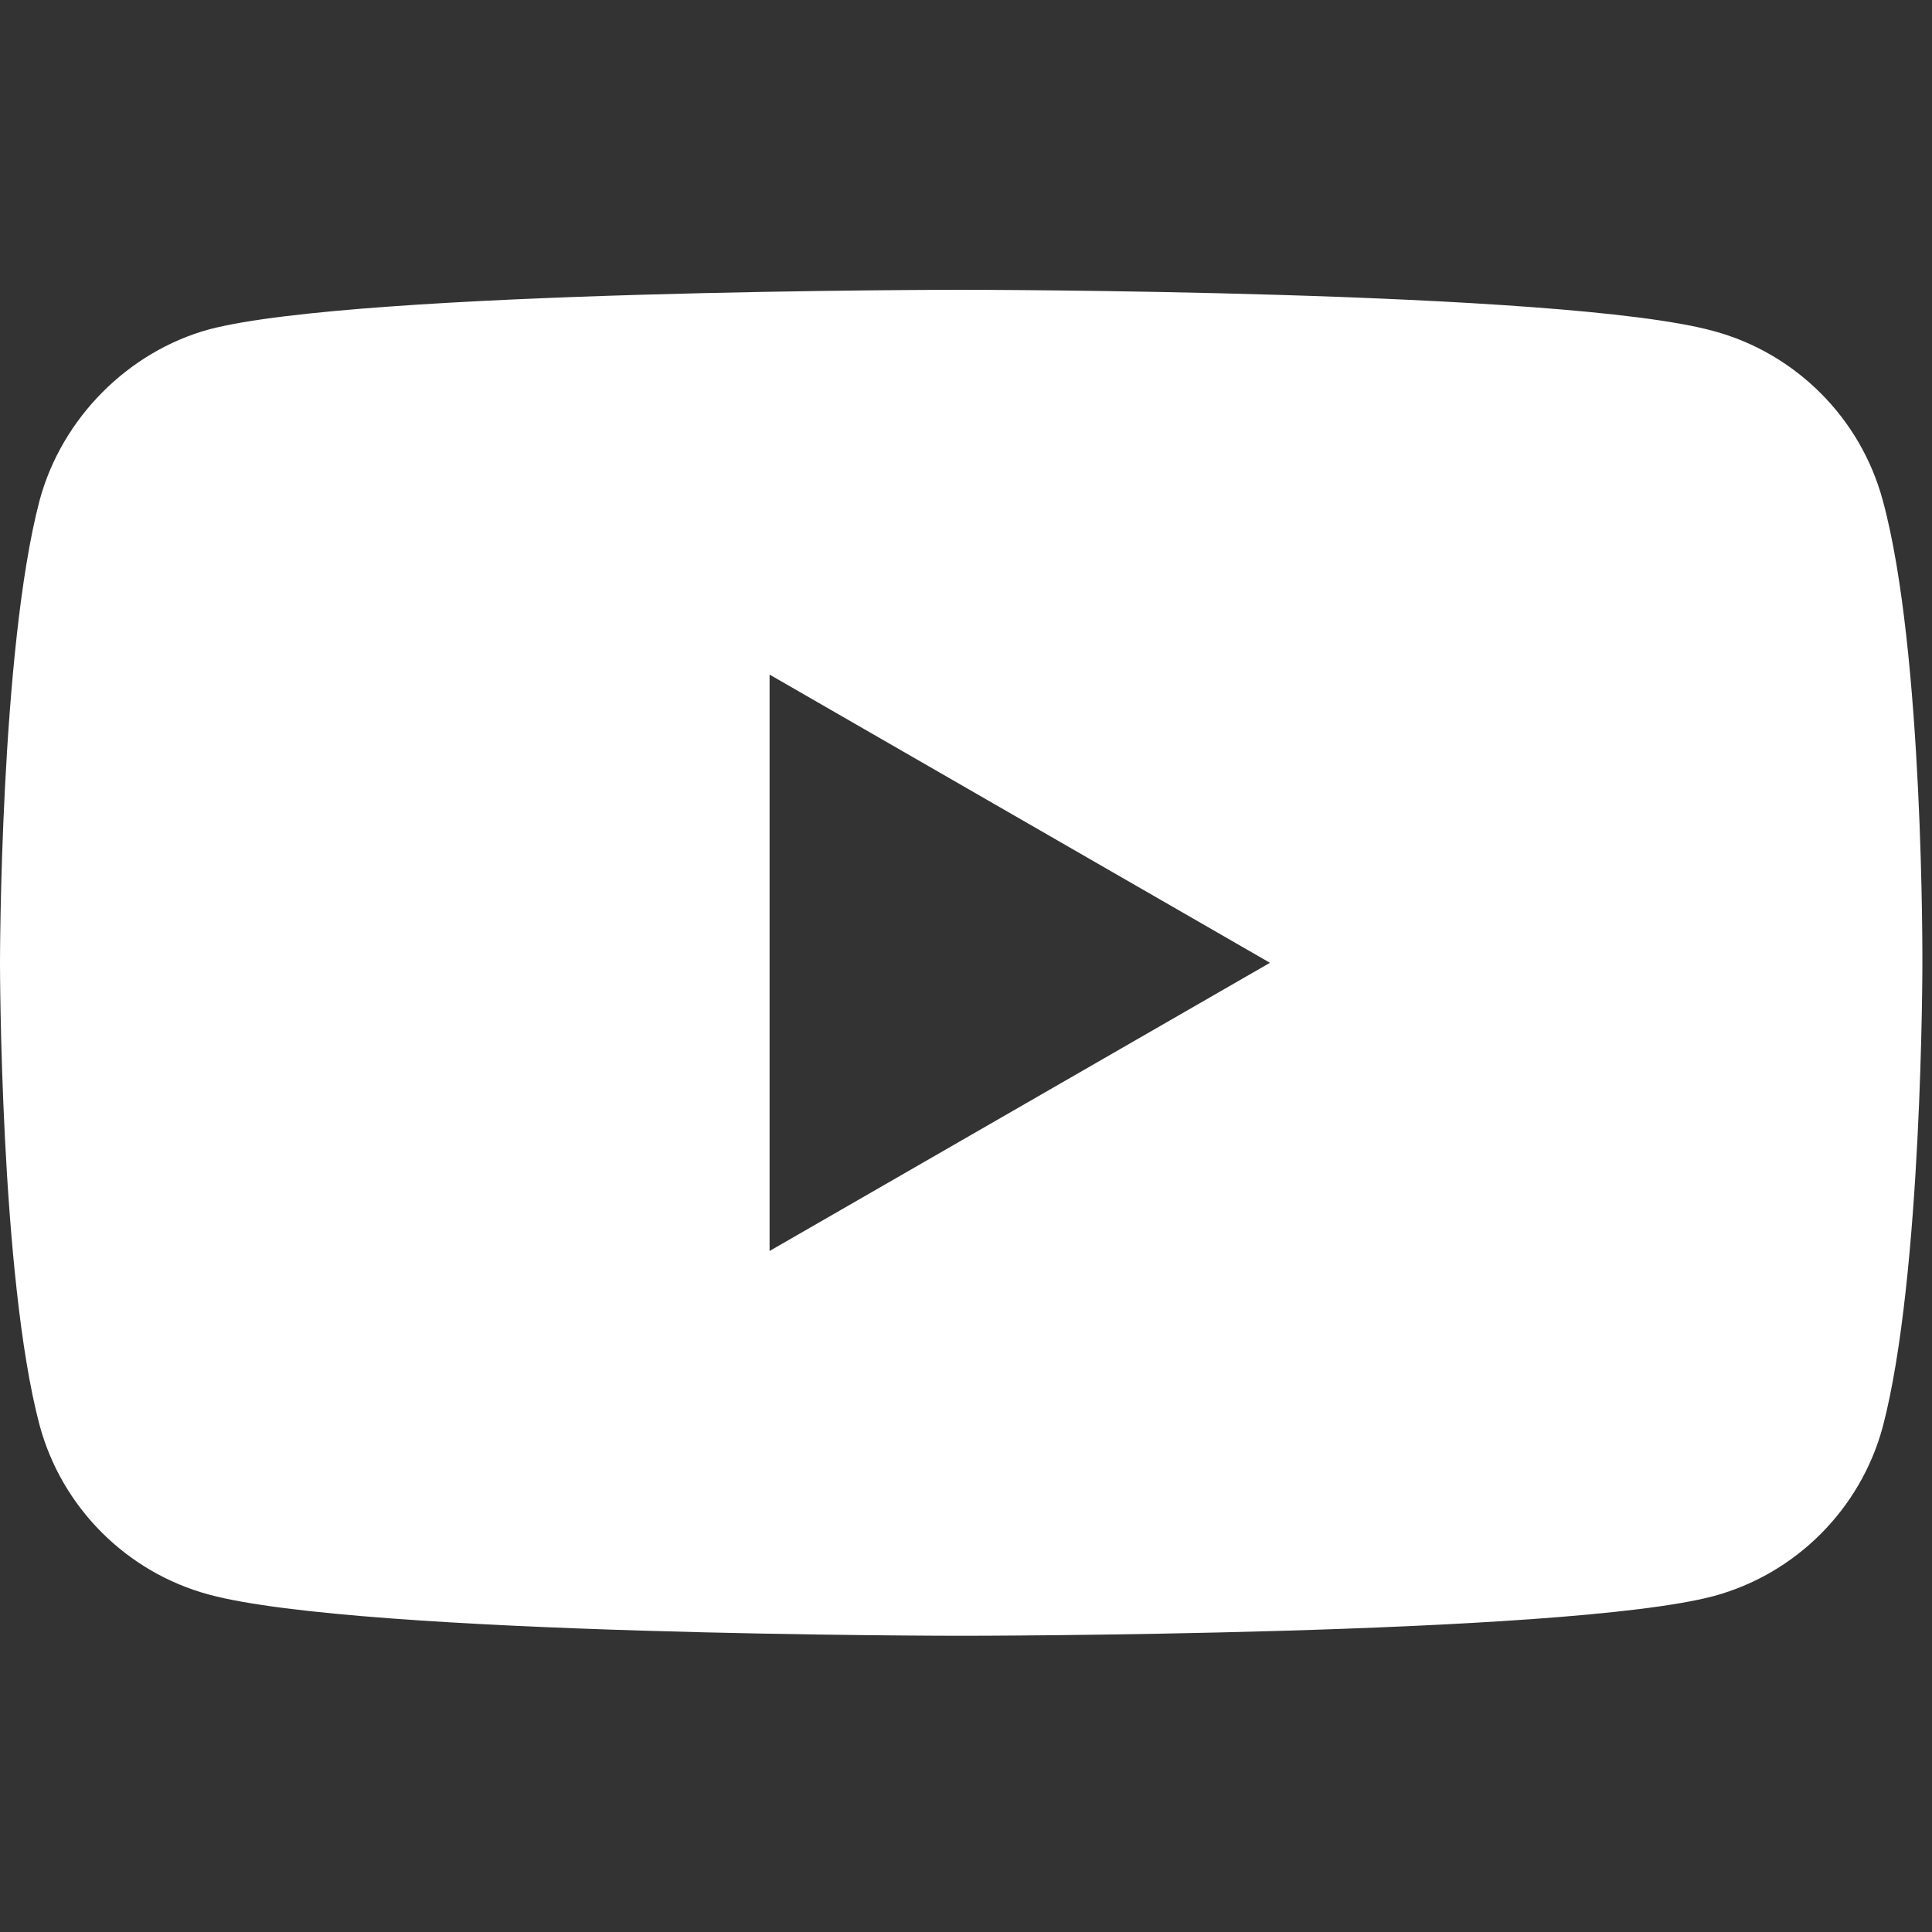 <?xml version="1.0" encoding="UTF-8"?>
<svg width="100px" height="100px" viewBox="0 0 100 100" version="1.1" xmlns="http://www.w3.org/2000/svg" xmlns:xlink="http://www.w3.org/1999/xlink">
    <rect x="0" y="0" width="100" height="100" fill="#333333" stroke="none"/>
    <title>iocn--youtube--white</title>
    <g id="iocn--youtube--white" stroke="none" stroke-width="1" fill="none" fill-rule="evenodd">
        <g id="icon--youtube" transform="translate(0, 15)" fill="#FFFFFF" fill-rule="nonzero">
            <path d="M97.452,10.901 C99.583,18.687 99.502,34.915 99.502,34.915 C99.502,34.915 99.502,51.062 97.452,58.849 C96.305,63.11 92.944,66.471 88.683,67.618 C80.896,69.668 49.751,69.668 49.751,69.668 C49.751,69.668 18.687,69.668 10.819,67.536 C6.557,66.389 3.197,63.028 2.049,58.767 C0,51.062 0,34.834 0,34.834 C0,34.834 0,18.687 2.049,10.901 C3.197,6.639 6.639,3.197 10.819,2.049 C18.605,0 49.751,0 49.751,0 C49.751,0 80.896,0 88.683,2.131 C92.944,3.278 96.305,6.639 97.452,10.901 Z M39.833,49.751 L65.733,34.834 L39.833,19.917 L39.833,49.751 L39.833,49.751 Z" id="Shape"></path>
        </g>
    </g>
</svg>